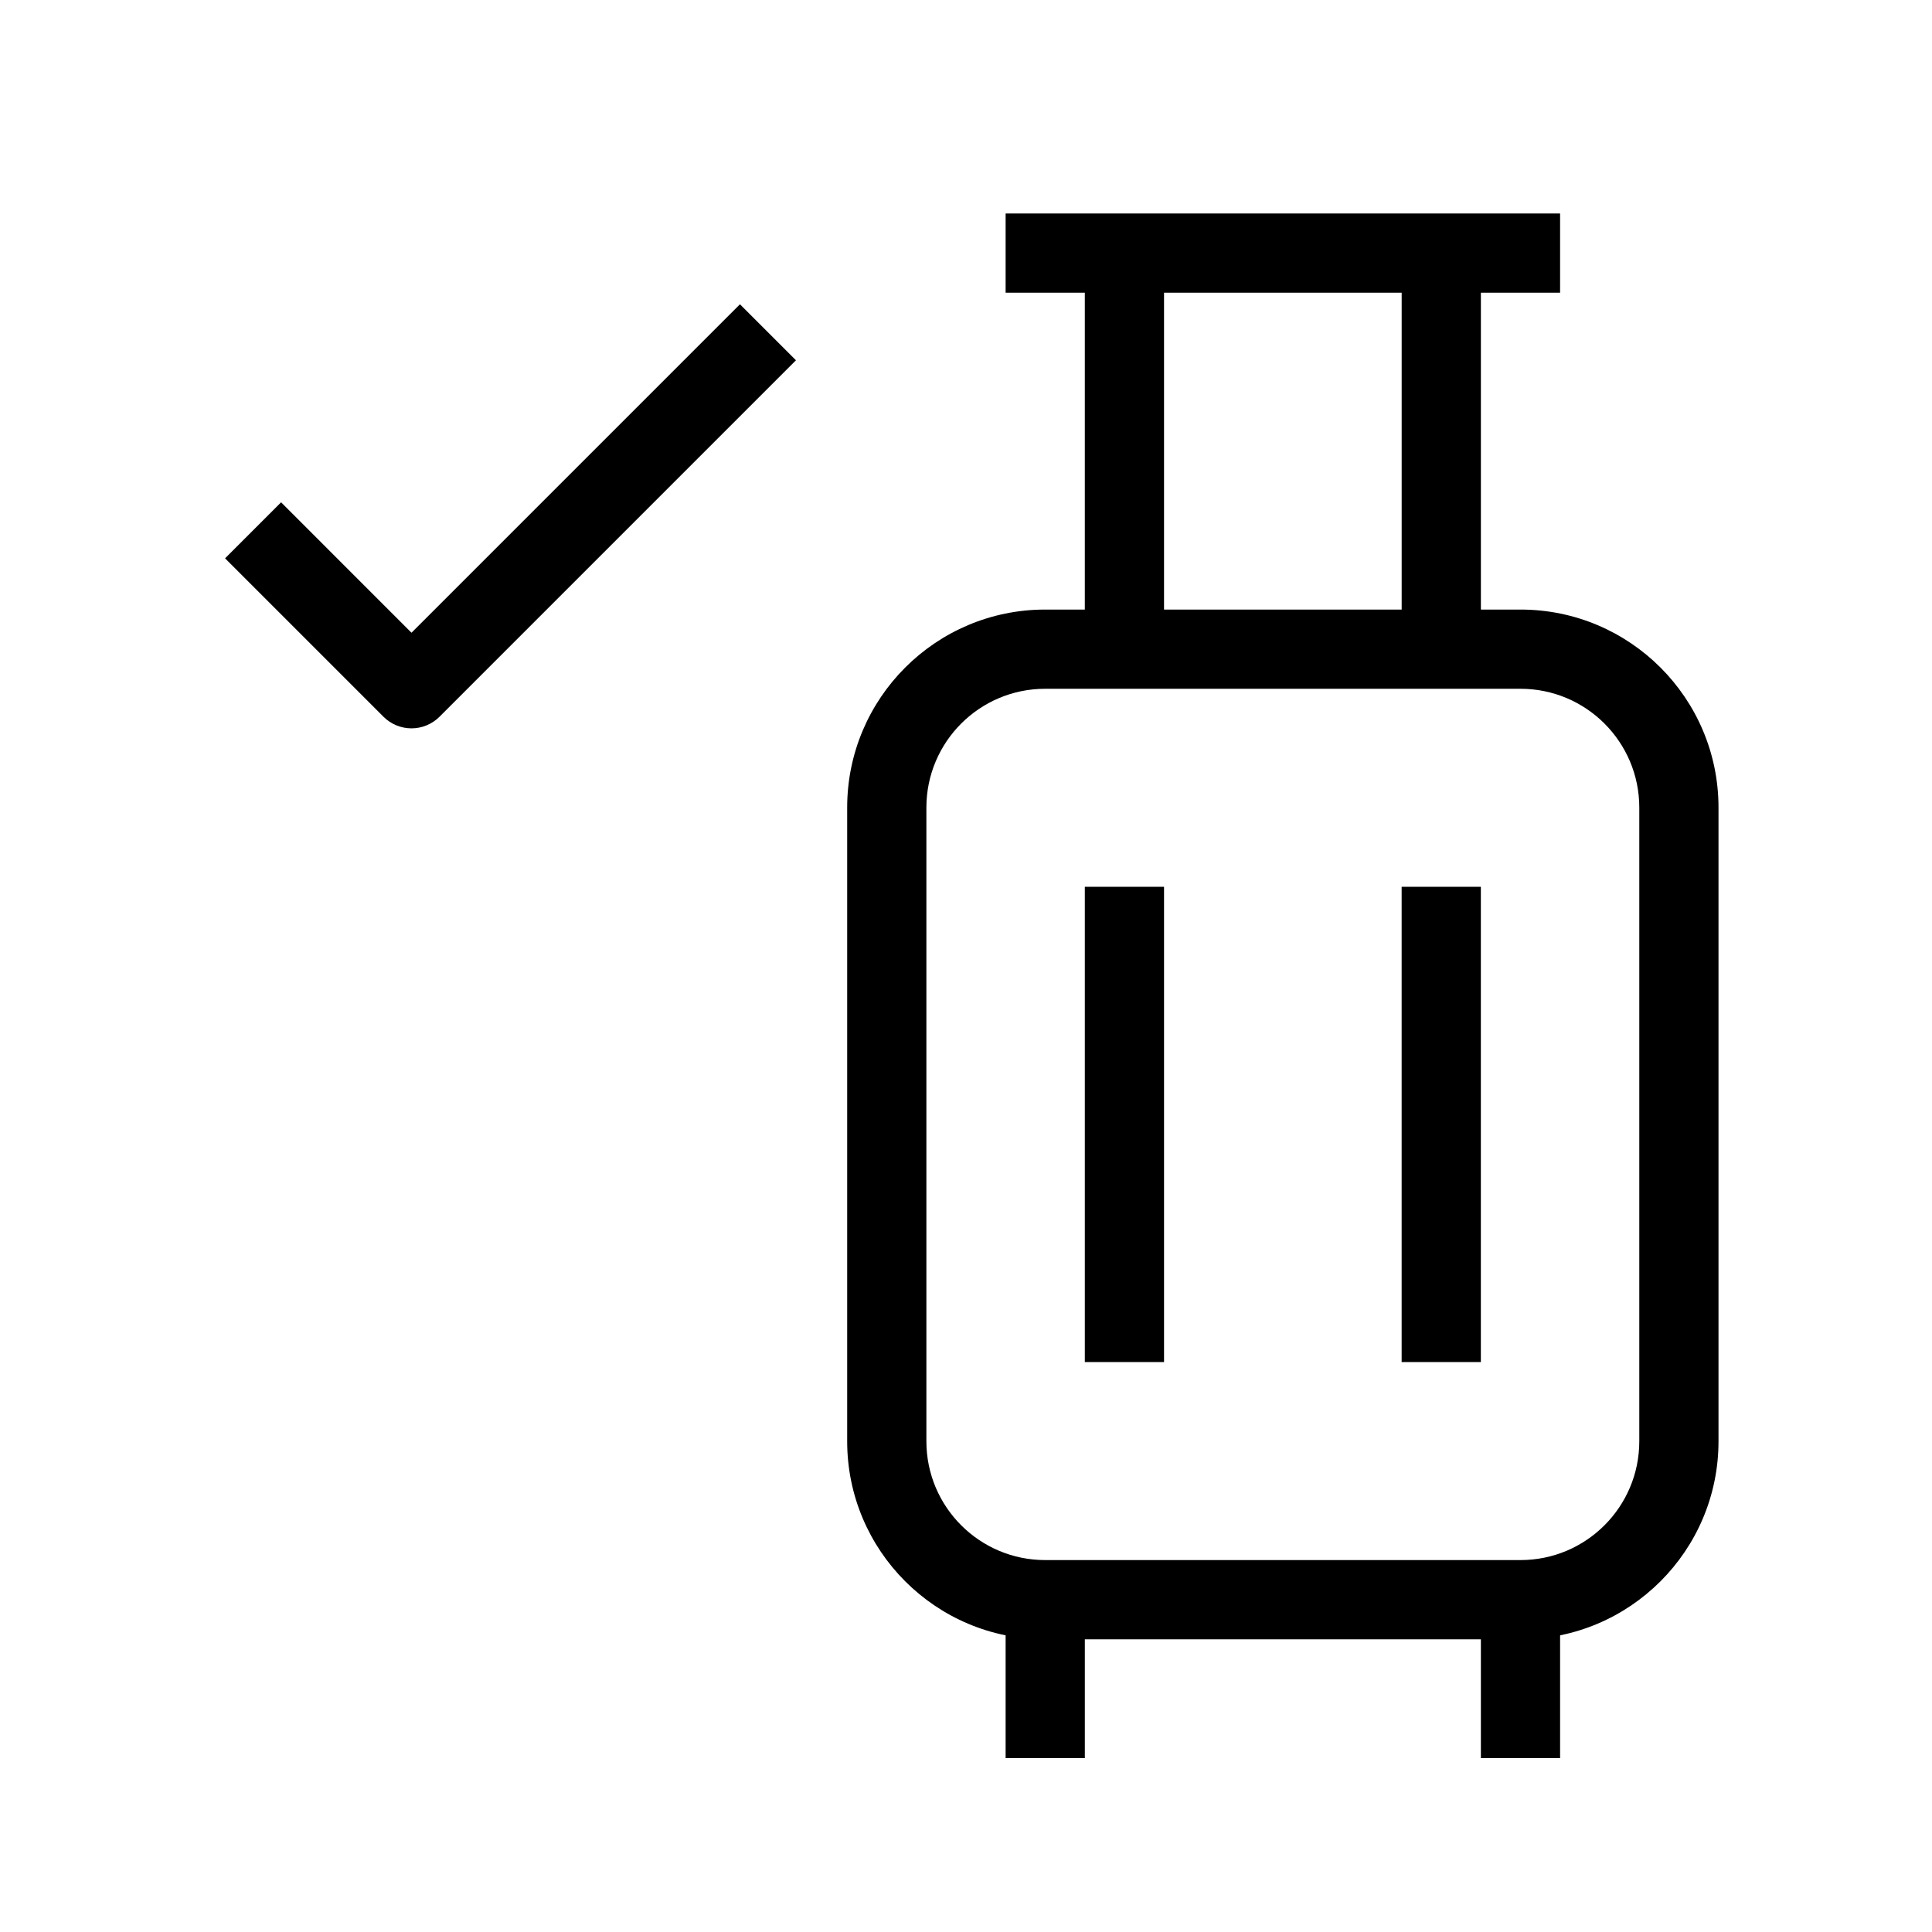 <?xml version="1.0" encoding="UTF-8"?>
<!-- Uploaded to: SVG Repo, www.svgrepo.com, Generator: SVG Repo Mixer Tools -->
<svg fill="#000000" width="800px" height="800px" version="1.1" viewBox="144 144 512 512" xmlns="http://www.w3.org/2000/svg">
 <g fill-rule="evenodd">
  <path d="m368.51 358.02c0-28.984 23.496-52.48 52.48-52.48h125.95c28.984 0 52.48 23.496 52.48 52.48v167.93c0 28.984-23.496 52.48-52.48 52.48h-125.95c-28.984 0-52.48-23.496-52.48-52.48zm52.48-31.488c-17.391 0-31.488 14.098-31.488 31.488v167.93c0 17.391 14.098 31.488 31.488 31.488h125.95c17.391 0 31.488-14.098 31.488-31.488v-167.93c0-17.391-14.098-31.488-31.488-31.488z"/>
  <path d="m410.5 609.92v-41.984h20.992v41.984z"/>
  <path d="m536.45 609.92v-41.984h20.992v41.984z"/>
  <path d="m536.45 211.07v104.96h-20.992v-104.96z"/>
  <path d="m452.48 211.07v104.96h-20.992v-104.96z"/>
  <path d="m557.44 221.57h-146.94v-20.992h146.94z"/>
  <path d="m431.49 504.96v-125.95h20.992v125.95z"/>
  <path d="m515.45 504.96v-125.95h20.992v125.95z"/>
  <path d="m253.05 311.68 87.043-87.043 14.844 14.844-94.465 94.465c-1.969 1.969-4.641 3.074-7.422 3.074-2.785 0-5.453-1.105-7.422-3.074l-41.98-41.984 14.844-14.844z"/>
 </g>
</svg>